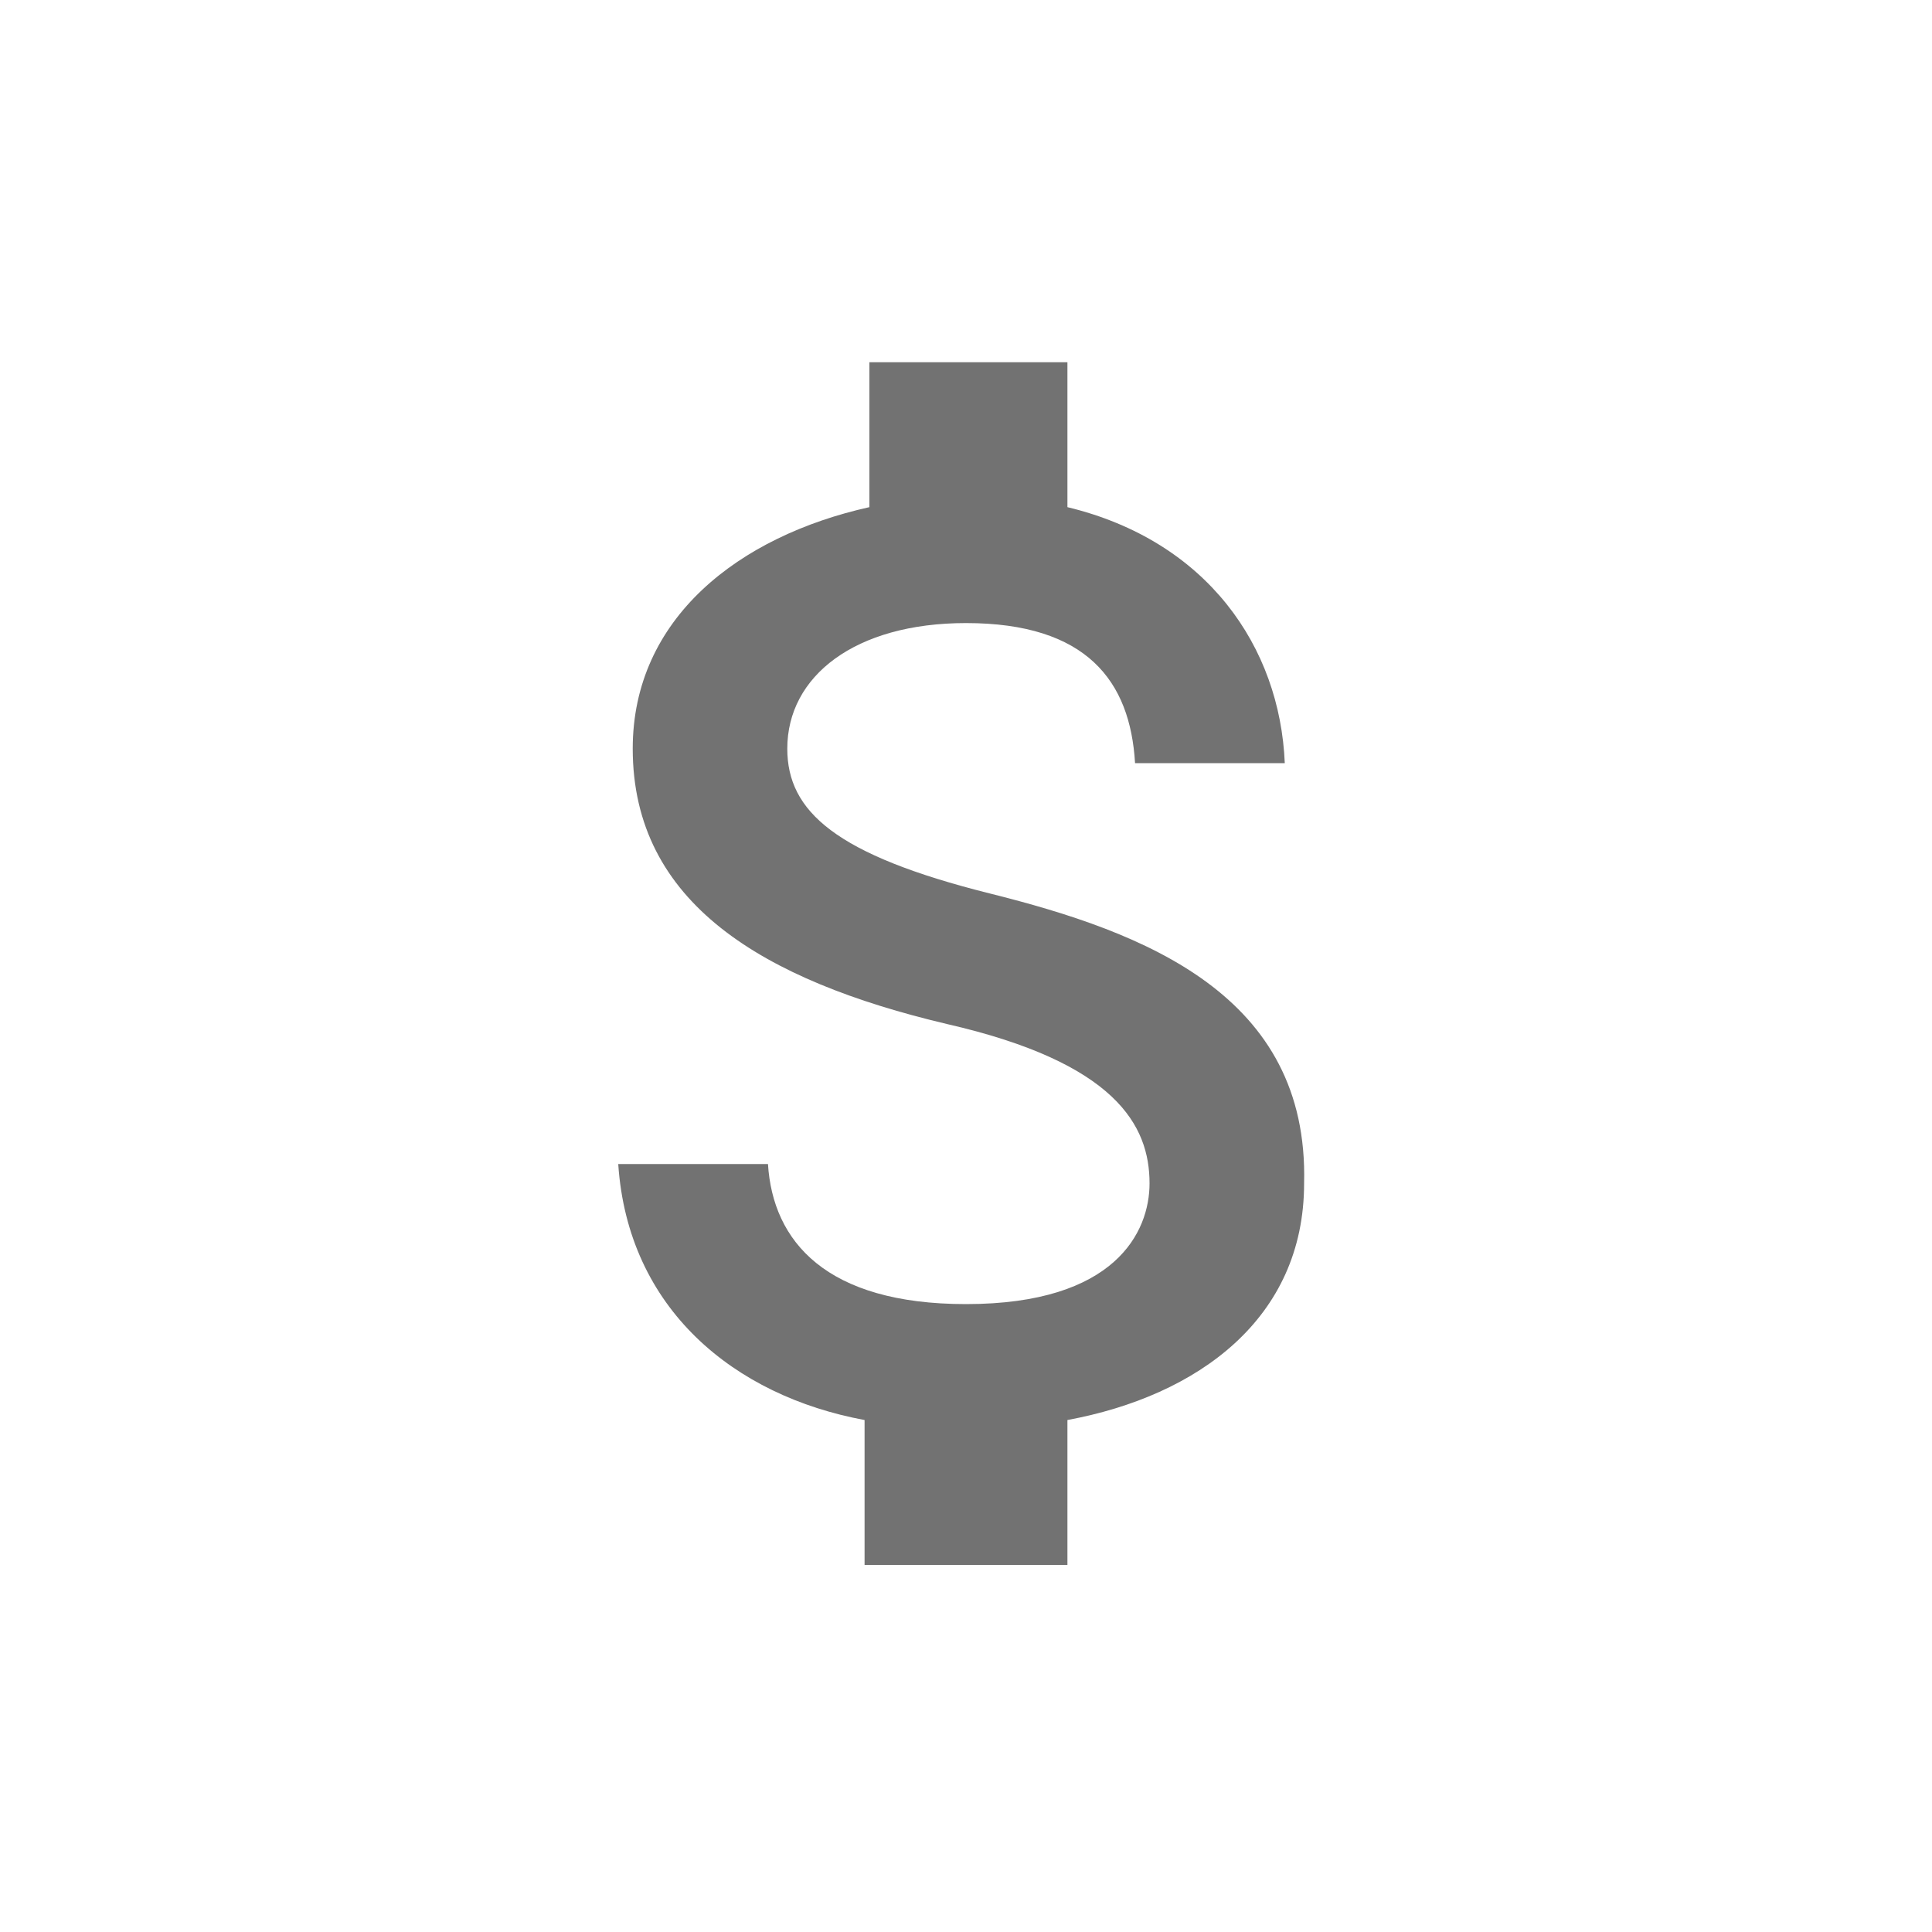 <?xml version="1.0" encoding="utf-8"?>
<!-- Generator: Adobe Illustrator 21.0.2, SVG Export Plug-In . SVG Version: 6.00 Build 0)  -->
<svg width="40" height="40" version="1.1" id="Layer_1" xmlns="http://www.w3.org/2000/svg" xmlns:xlink="http://www.w3.org/1999/xlink" x="0px" y="0px"
	 viewBox="0 0 40 40" style="enable-background:new 0 0 40 40;" xml:space="preserve">
<style type="text/css">
	.st0{fill:#727272;}
</style>
<path class="st0" d="M20.5,18.5c-3.2-0.8-4.2-1.7-4.2-3c0-1.5,1.4-2.6,3.7-2.6c2.5,0,3.4,1.2,3.5,2.9h3.1c-0.1-2.4-1.6-4.6-4.5-5.3
	v-3H18v3c-2.7,0.6-4.9,2.3-4.9,5c0,3.2,2.7,4.8,6.5,5.7c3.5,0.8,4.2,2.1,4.2,3.3c0,1-0.7,2.5-3.8,2.5c-2.9,0-4-1.3-4.1-2.9h-3.1
	c0.2,3,2.4,4.8,5.1,5.3v3h4.2v-3c2.7-0.5,4.9-2.1,4.9-4.9C27.1,20.6,23.7,19.3,20.5,18.5z"/>
</svg>
